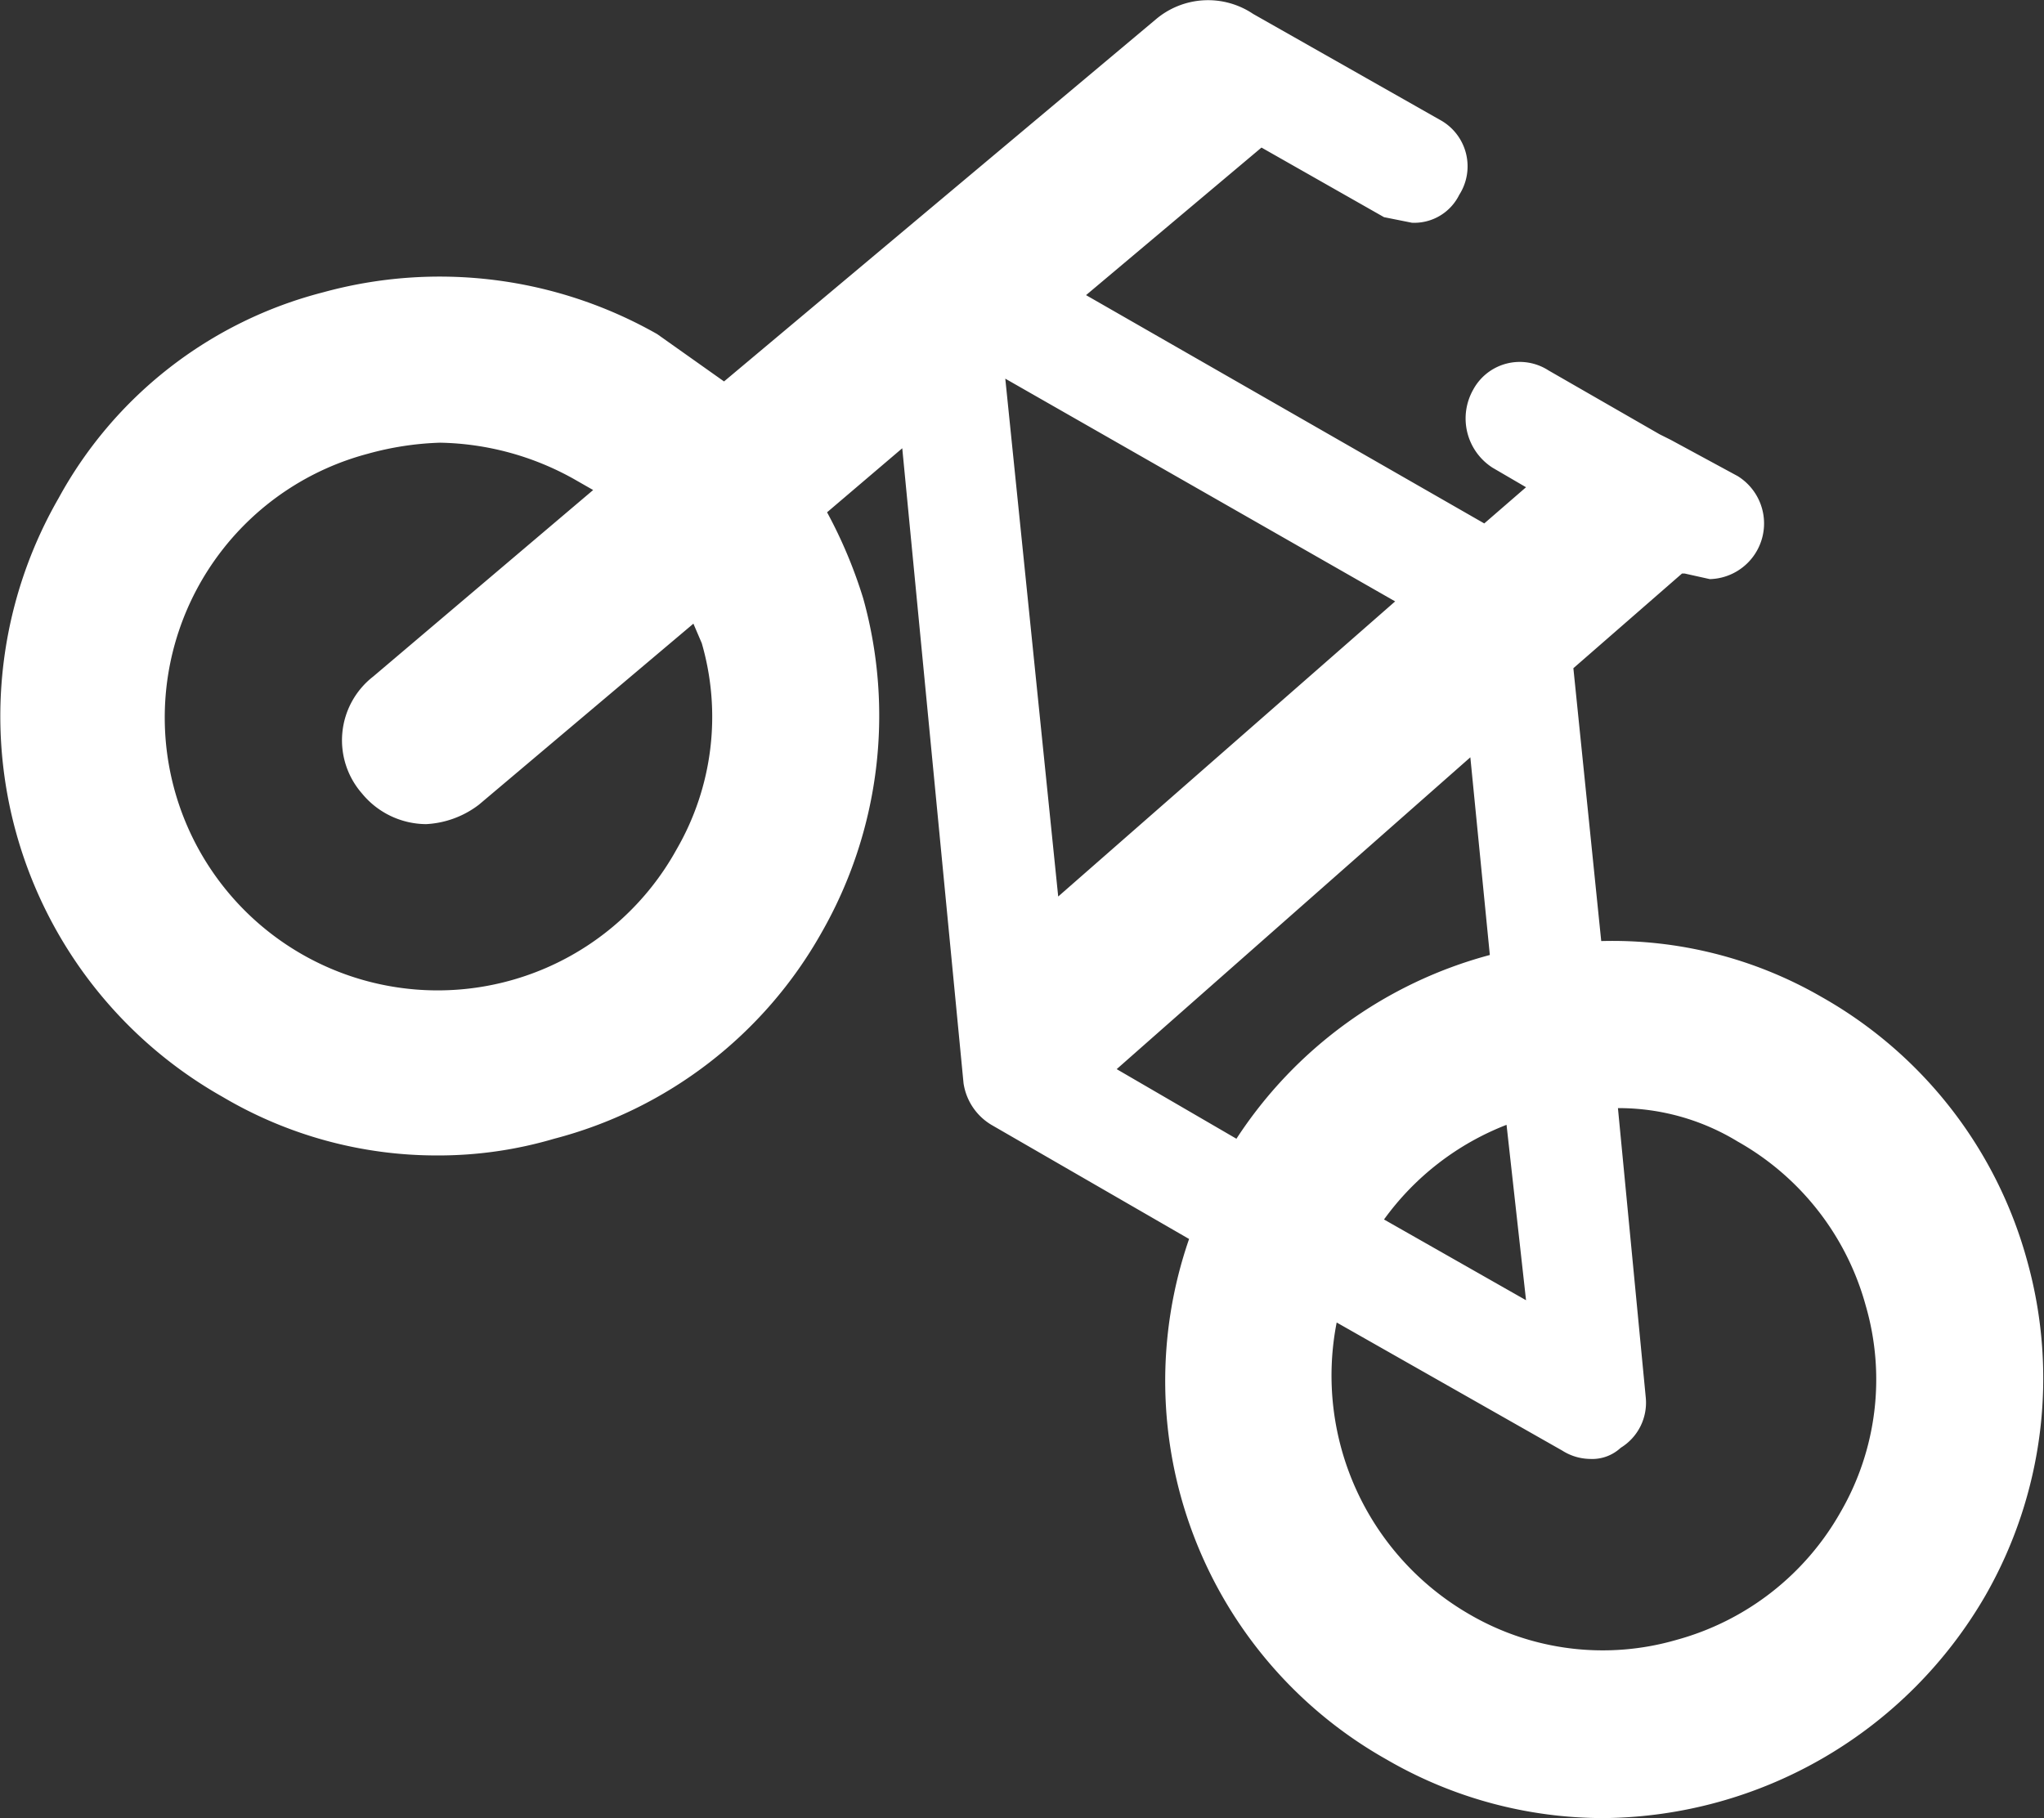 <svg xmlns="http://www.w3.org/2000/svg" viewBox="0 0 73.4 65.3">
  <rect x="0" y="0" width="73.4" height="65.3" fill="#333333" stroke="none"/>
  <defs>
    <style>
      .a {
        fill: #fff;
      }
    </style>
  </defs>
  <title>icon-3</title>
  <path class="a" d="M72.8,45.3a15.6,15.6,0,0,0-7.4-9.5,15,15,0,0,0-7.9-2l-1-9.8,3.9-3.4h.1l.9.2a2,2,0,0,0,1-3.7L60,15.8l-.4-.2-4-2.3a1.9,1.9,0,0,0-2.7.7,2.1,2.1,0,0,0,.7,2.8l1.2.7-1.5,1.3L39,10.6l6.3-5.3h0l4.4,2.5,1,.2a1.8,1.8,0,0,0,1.7-1,1.9,1.9,0,0,0-.7-2.7L45,.5a2.9,2.9,0,0,0-3.5.2L26,13.7,23.6,12a15.8,15.8,0,0,0-12-1.5,15.1,15.1,0,0,0-9.5,7.4A15.7,15.7,0,0,0,8,39.4a15.1,15.1,0,0,0,7.7,2.1,14.7,14.7,0,0,0,4.2-.6,15.5,15.5,0,0,0,9.6-7.4,15.7,15.7,0,0,0,1.5-12,16.9,16.9,0,0,0-1.3-3.1l2.7-2.3,2.2,22.8a2.1,2.1,0,0,0,1,1.5l7.1,4.1a15.6,15.6,0,0,0,7.1,18.7,15.5,15.5,0,0,0,7.8,2.1,16,16,0,0,0,13.7-8A15.7,15.7,0,0,0,72.8,45.3ZM25.2,23.1a9.5,9.5,0,0,1-.9,7.4h0A9.8,9.8,0,1,1,13.2,16.3a10.9,10.9,0,0,1,2.6-.4,10.2,10.2,0,0,1,4.8,1.3l.7.4-7.9,6.7a2.9,2.9,0,0,0-.4,4.2,3,3,0,0,0,2.3,1.1,3.4,3.4,0,0,0,1.9-.7l7.7-6.5ZM54.8,46.7l-5.1-2.9a9.8,9.8,0,0,1,4.4-3.4ZM53.5,34.3a15.7,15.7,0,0,0-9.1,6.6l-4.3-2.5L52.8,27.2ZM38,32.2,36.1,13.6l14,8ZM66.1,54.3h0a9.7,9.7,0,0,1-5.9,4.6,9.5,9.5,0,0,1-7.4-.9A9.9,9.9,0,0,1,48,47.5l8.1,4.6a1.9,1.9,0,0,0,1,.3,1.5,1.5,0,0,0,1.1-.4,1.9,1.9,0,0,0,.9-1.8l-1-10.4A8.2,8.2,0,0,1,62.4,41,9.7,9.7,0,0,1,67,46.9,9.5,9.5,0,0,1,66.1,54.3Z"/>
</svg>
